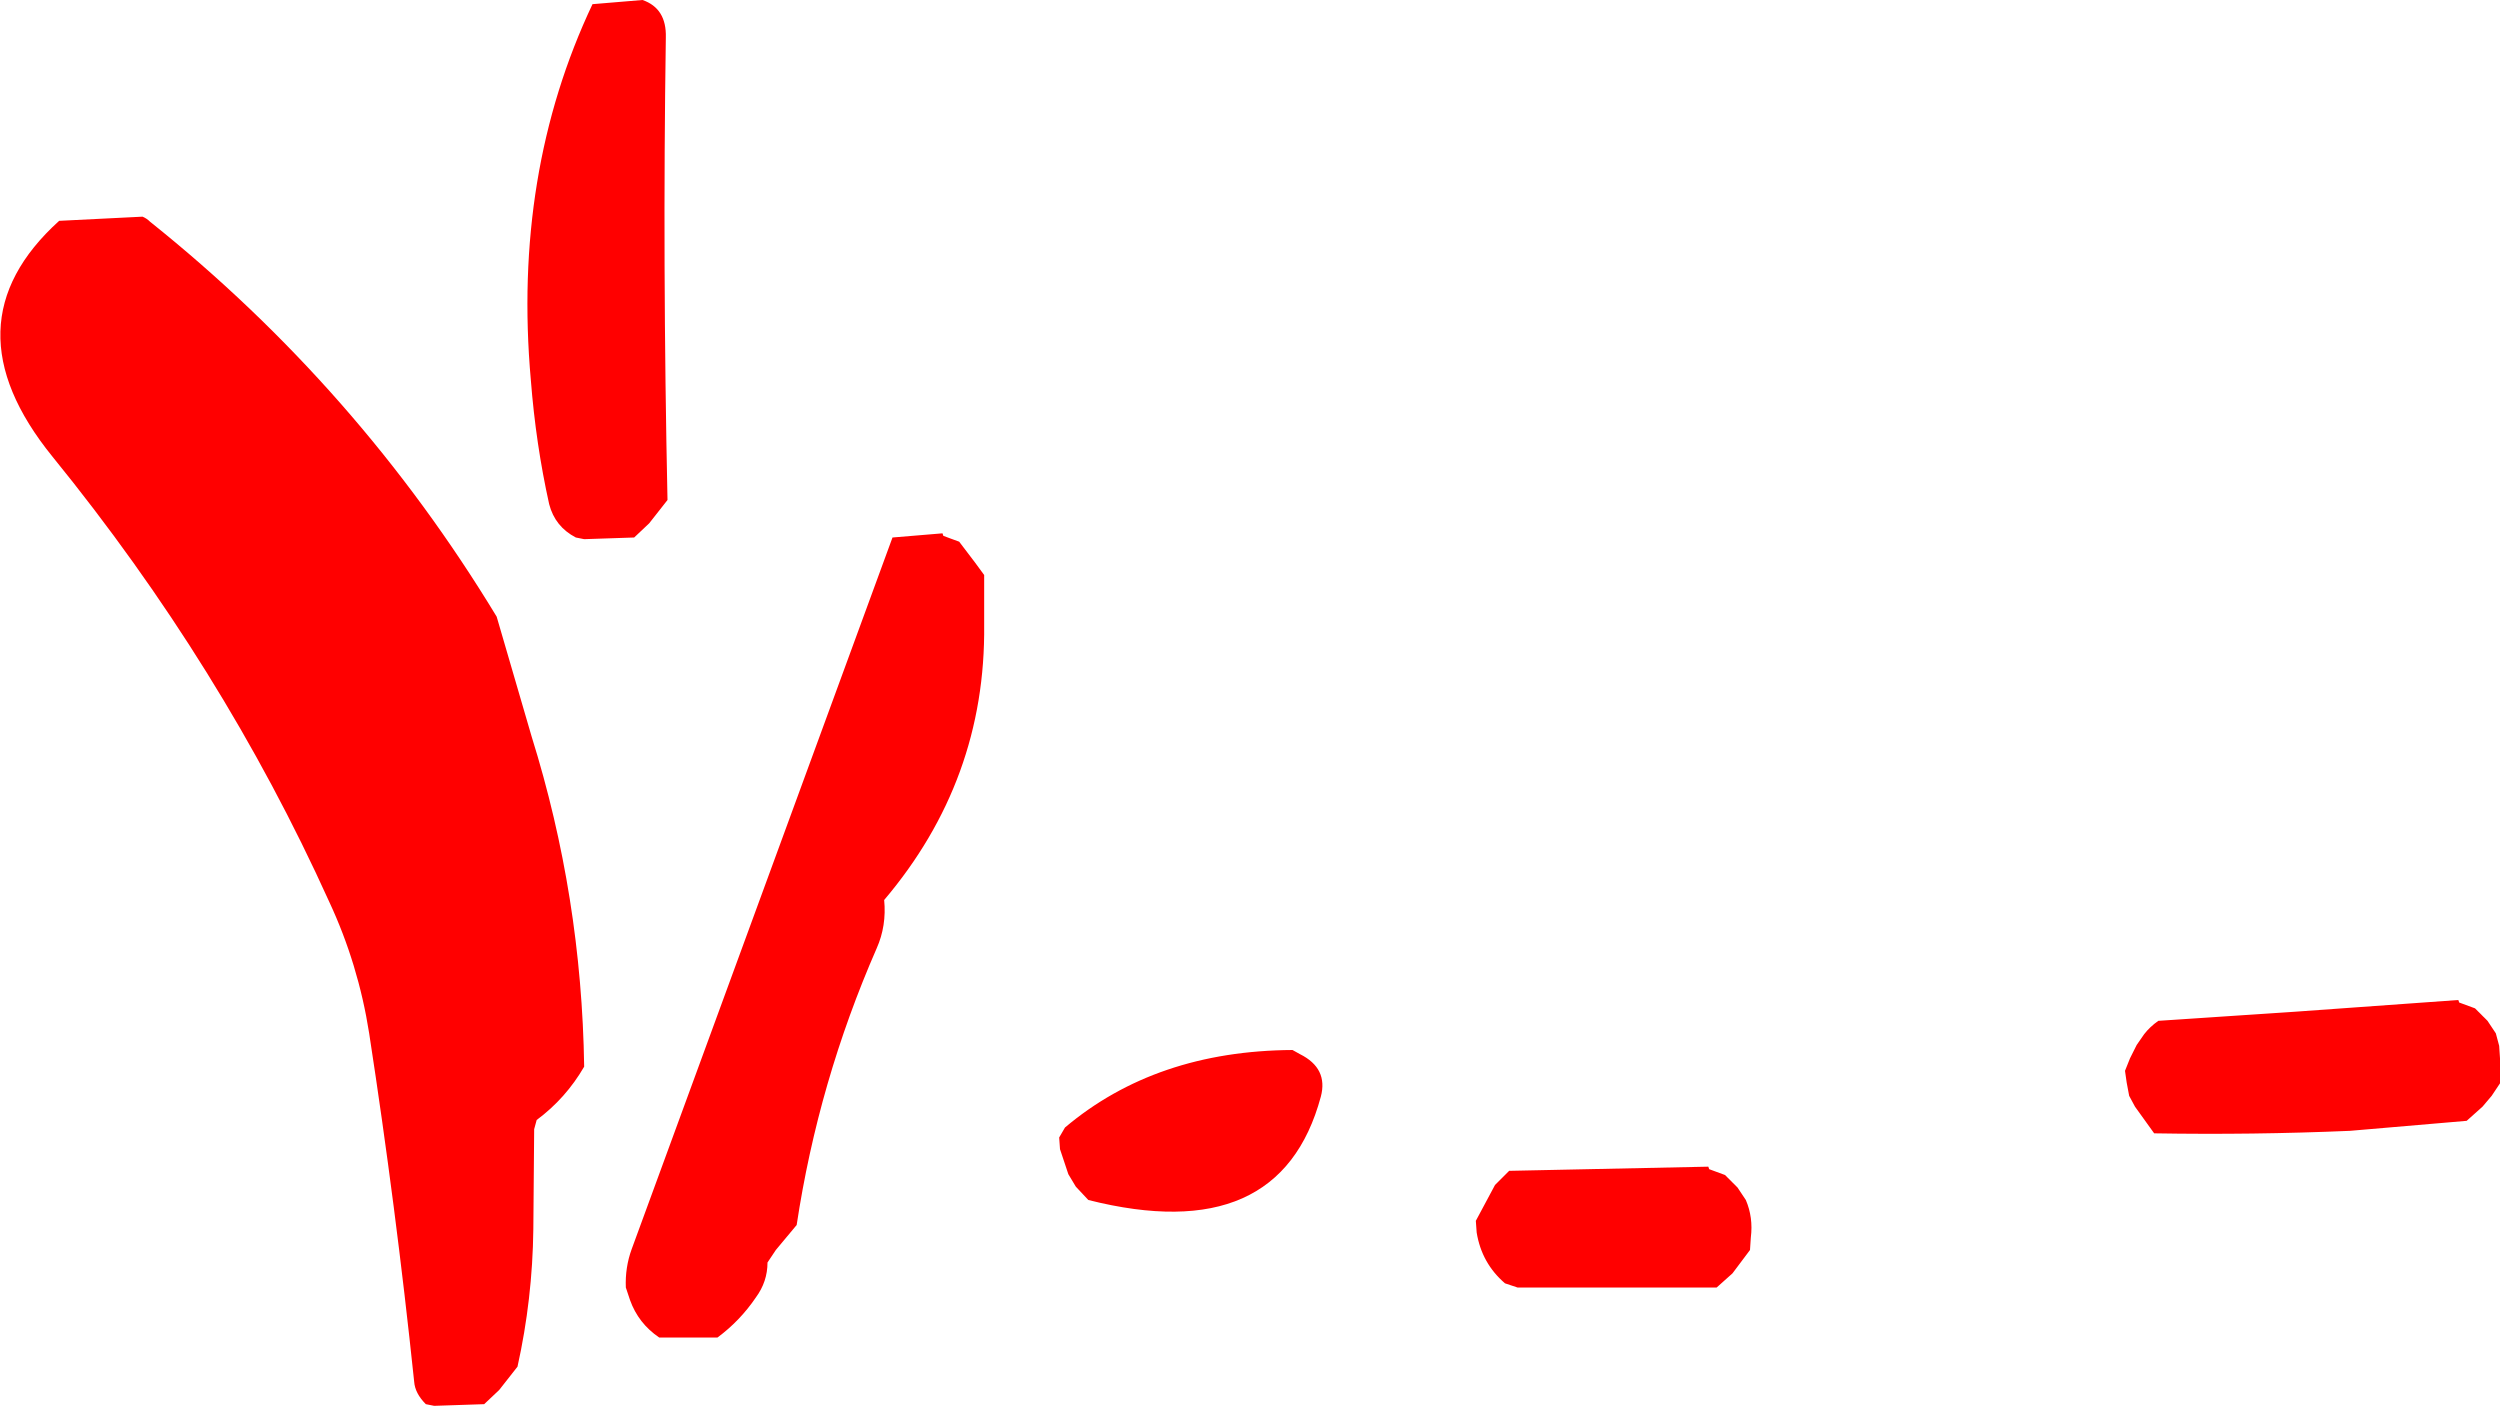 <?xml version="1.0" encoding="UTF-8" standalone="no"?>
<svg xmlns:xlink="http://www.w3.org/1999/xlink" height="84.35px" width="150.0px" xmlns="http://www.w3.org/2000/svg">
  <g transform="matrix(1.0, 0.0, 0.0, 1.0, 159.9, -15.25)">
    <path d="M-96.0 82.9 Q-90.55 78.3 -82.35 78.25 L-81.9 78.5 Q-80.2 79.35 -80.65 81.05 -83.1 90.15 -94.6 87.25 L-95.35 86.45 -95.8 85.7 -96.3 84.2 -96.35 83.5 -96.0 82.9 M-156.75 42.65 Q-163.2 34.7 -156.35 28.5 L-151.35 28.25 Q-151.1 28.35 -150.9 28.55 -138.4 38.55 -130.1 52.25 L-128.0 59.45 Q-125.0 69.05 -124.85 79.25 -125.95 81.15 -127.7 82.45 L-127.85 83.0 -127.9 89.0 Q-127.95 93.2 -128.85 97.25 L-129.95 98.65 -130.85 99.5 -133.85 99.6 -134.35 99.5 Q-135.0 98.85 -135.05 98.15 -136.15 87.65 -137.75 77.25 -138.4 73.1 -140.15 69.35 -146.55 55.2 -156.75 42.65 M-106.35 47.5 L-103.35 47.25 -103.3 47.4 -102.9 47.55 -102.35 47.75 -101.4 49.0 -100.85 49.75 -100.85 52.75 Q-100.75 62.05 -106.85 69.25 -106.7 70.8 -107.3 72.15 -110.8 80.15 -112.1 88.75 L-113.35 90.25 -113.85 91.0 Q-113.85 92.15 -114.55 93.1 -115.5 94.5 -116.85 95.5 L-120.35 95.5 Q-121.6 94.65 -122.1 93.25 L-122.35 92.5 Q-122.4 91.3 -122.0 90.2 L-106.35 47.5 M-119.95 17.5 Q-120.15 31.1 -119.85 45.25 L-120.95 46.65 -121.85 47.5 -124.85 47.6 -125.35 47.5 Q-126.6 46.85 -126.95 45.5 -127.75 41.9 -128.05 38.05 -129.15 25.65 -124.35 15.5 L-121.35 15.25 Q-119.9 15.75 -119.95 17.5 M-31.25 77.3 Q-30.9 76.85 -30.4 76.5 L-22.15 75.95 -12.4 75.25 -12.35 75.4 -11.4 75.75 -10.65 76.5 -10.15 77.25 -9.95 78.0 -9.9 78.75 -9.9 79.5 -9.9 80.25 -10.4 81.0 -10.95 81.65 -11.9 82.5 -18.9 83.1 Q-24.75 83.35 -30.65 83.25 L-31.8 81.65 -32.15 81.0 -32.3 80.2 -32.4 79.5 -32.1 78.75 -31.7 77.95 -31.25 77.3 M-71.3 89.2 L-71.35 88.5 -70.2 86.35 -69.35 85.5 -57.4 85.25 -57.35 85.4 -56.4 85.75 -55.65 86.5 -55.15 87.25 Q-54.7 88.3 -54.85 89.5 L-54.9 90.25 -55.95 91.65 -56.9 92.5 -68.85 92.5 -69.6 92.25 Q-71.0 91.05 -71.3 89.2" fill="#ff0000" fill-rule="evenodd" stroke="none"/>
  </g>
</svg>
